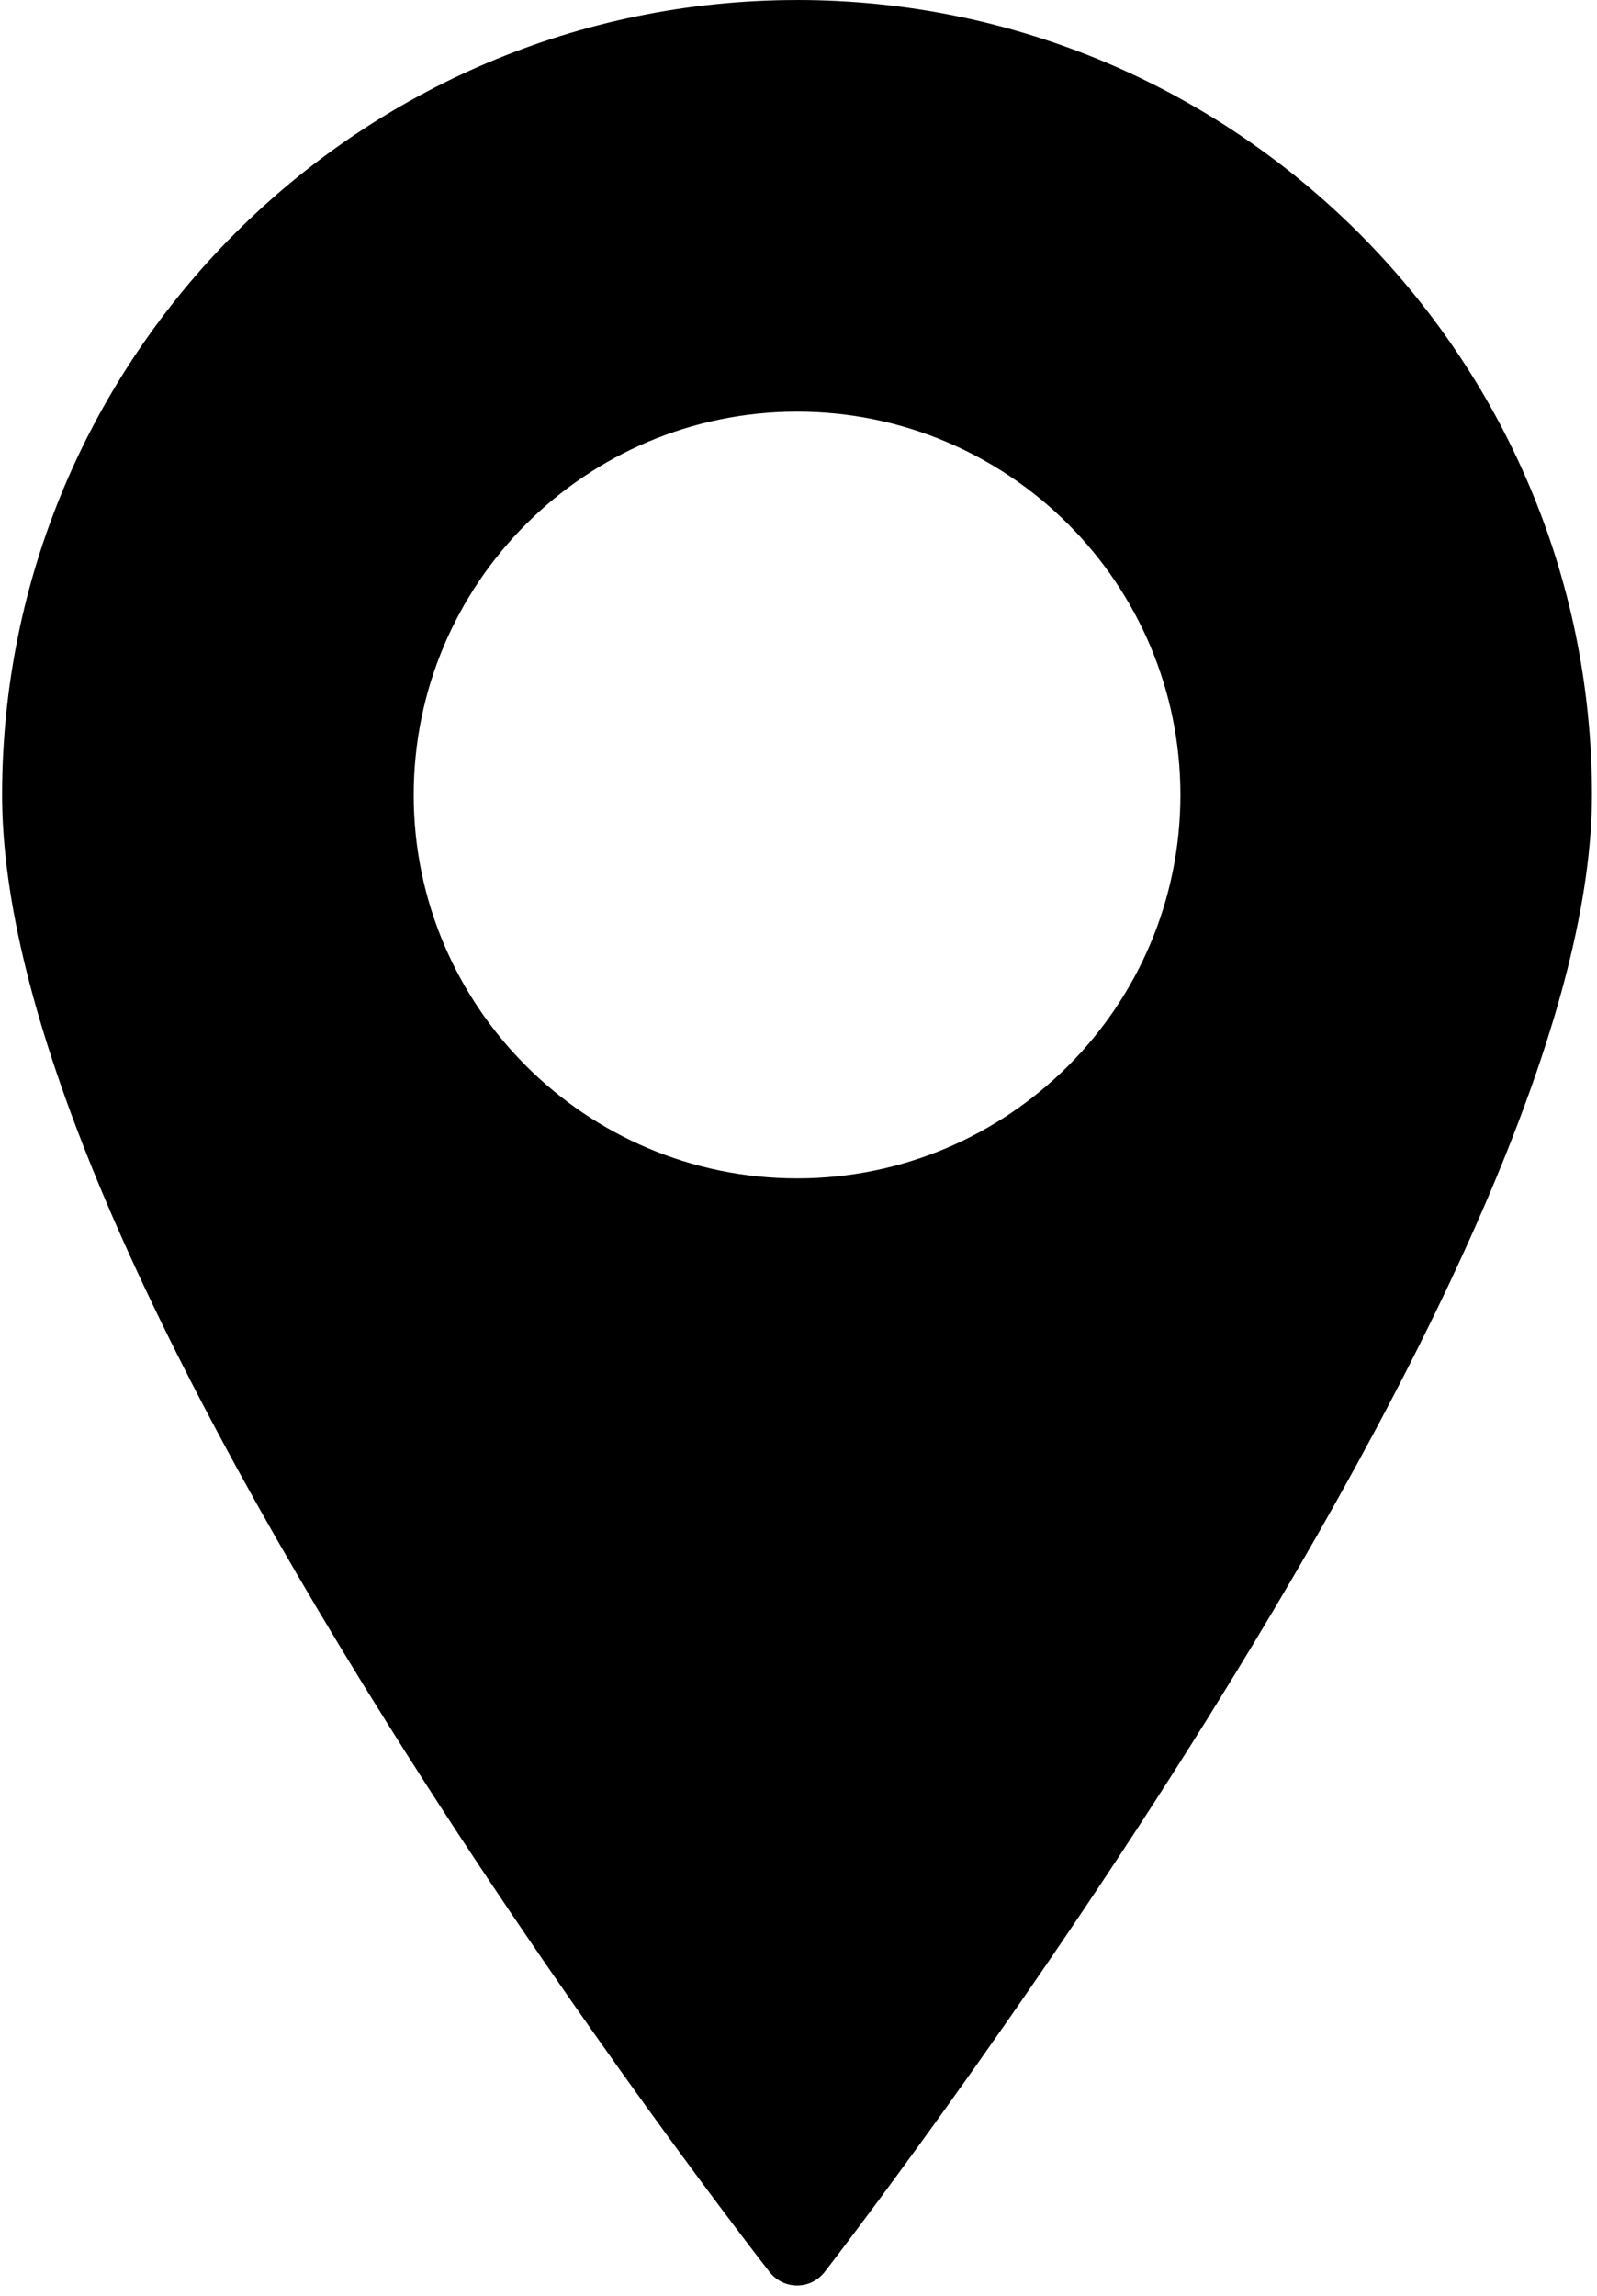<?xml version="1.0" encoding="UTF-8"?> <svg xmlns="http://www.w3.org/2000/svg" width="112" height="161" viewBox="0 0 112 161" fill="none"><path d="M55.904 82.637C41.078 82.637 29.013 70.576 29.013 55.751C29.013 40.925 41.079 28.867 55.904 28.867C70.729 28.867 82.784 40.924 82.784 55.751C82.784 70.577 70.728 82.637 55.904 82.637ZM55.904 0.002C25.16 0.002 0.147 25.014 0.147 55.751C0.147 70.362 9.244 92.275 27.179 120.877C40.422 142.003 53.85 159.172 53.98 159.34C54.445 159.931 55.152 160.276 55.903 160.276H55.908C56.66 160.276 57.366 159.925 57.827 159.334C57.963 159.159 71.385 141.822 84.623 120.614C102.557 91.89 111.646 70.063 111.646 55.749C111.646 25.014 86.638 0 55.904 0L55.904 0.002Z" fill="black"></path></svg> 
